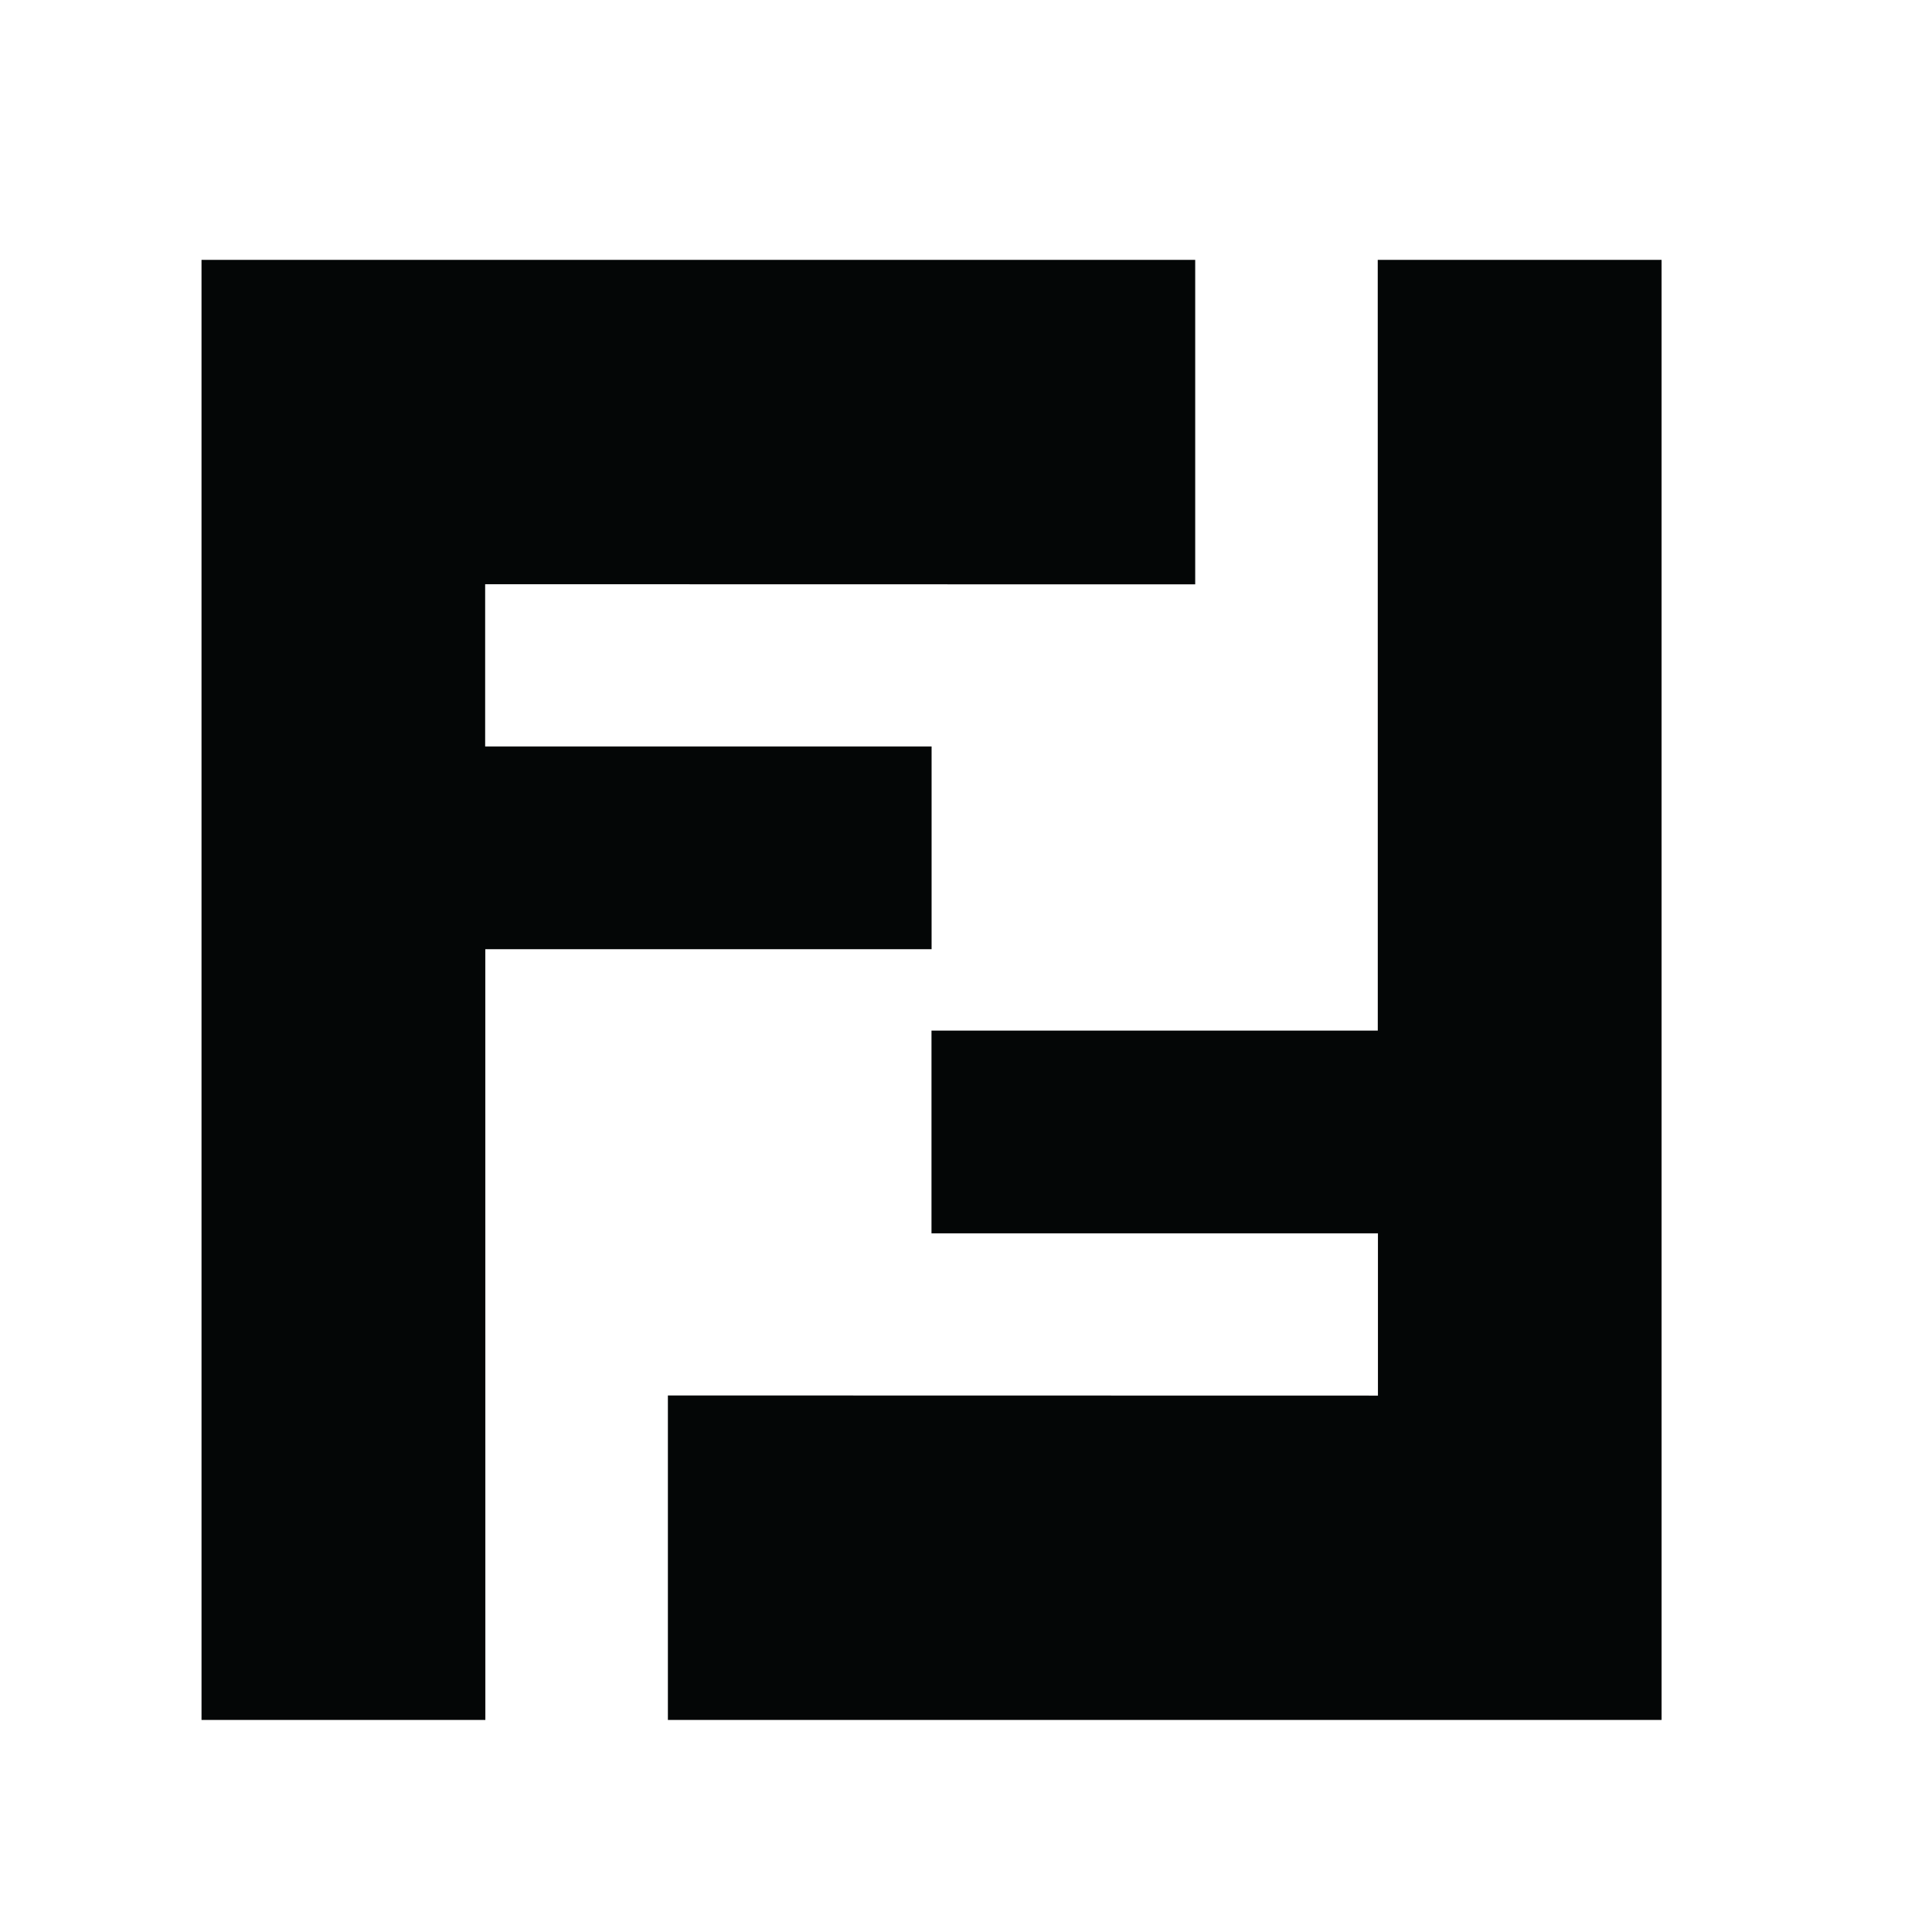 <?xml version="1.0" encoding="UTF-8" standalone="no"?>
<svg
   xmlns:dc="http://purl.org/dc/elements/1.1/"
   xmlns:cc="http://creativecommons.org/ns#"
   xmlns:rdf="http://www.w3.org/1999/02/22-rdf-syntax-ns#"
   xmlns:svg="http://www.w3.org/2000/svg"
   xmlns="http://www.w3.org/2000/svg"
   version="1.1"
   id="svg2"
   xml:space="preserve"
   width="180"
   height="180"
   viewBox="0 0 180 180">
    <defs
     id="defs6" /><g
     id="g10"
     transform="matrix(1.333,0,0,-1.333,0,2734.827)"><path
       d="m 33.909,2010.8 v -11.34 h 31.203 v -14.17 H 33.92 l 0.003,-53.87 H 14.085 l -7e-4,102.05 h 69.452 v -22.68 l -49.628,0.01"
       style="fill:#040606;fill-opacity:1;fill-rule:nonzero;stroke:none;stroke-width:0.1"
       id="path1700" /><path
       d="m 96.309,1954.09 v 11.34 H 65.105 v 14.17 h 31.193 l -0.003,53.87 h 19.837 l 10e-4,-102.05 H 46.681 v 22.68 l 49.629,-0.01"
       style="fill:#040606;fill-opacity:1;fill-rule:nonzero;stroke:none;stroke-width:0.1"
       id="path1702" /></g></svg>
